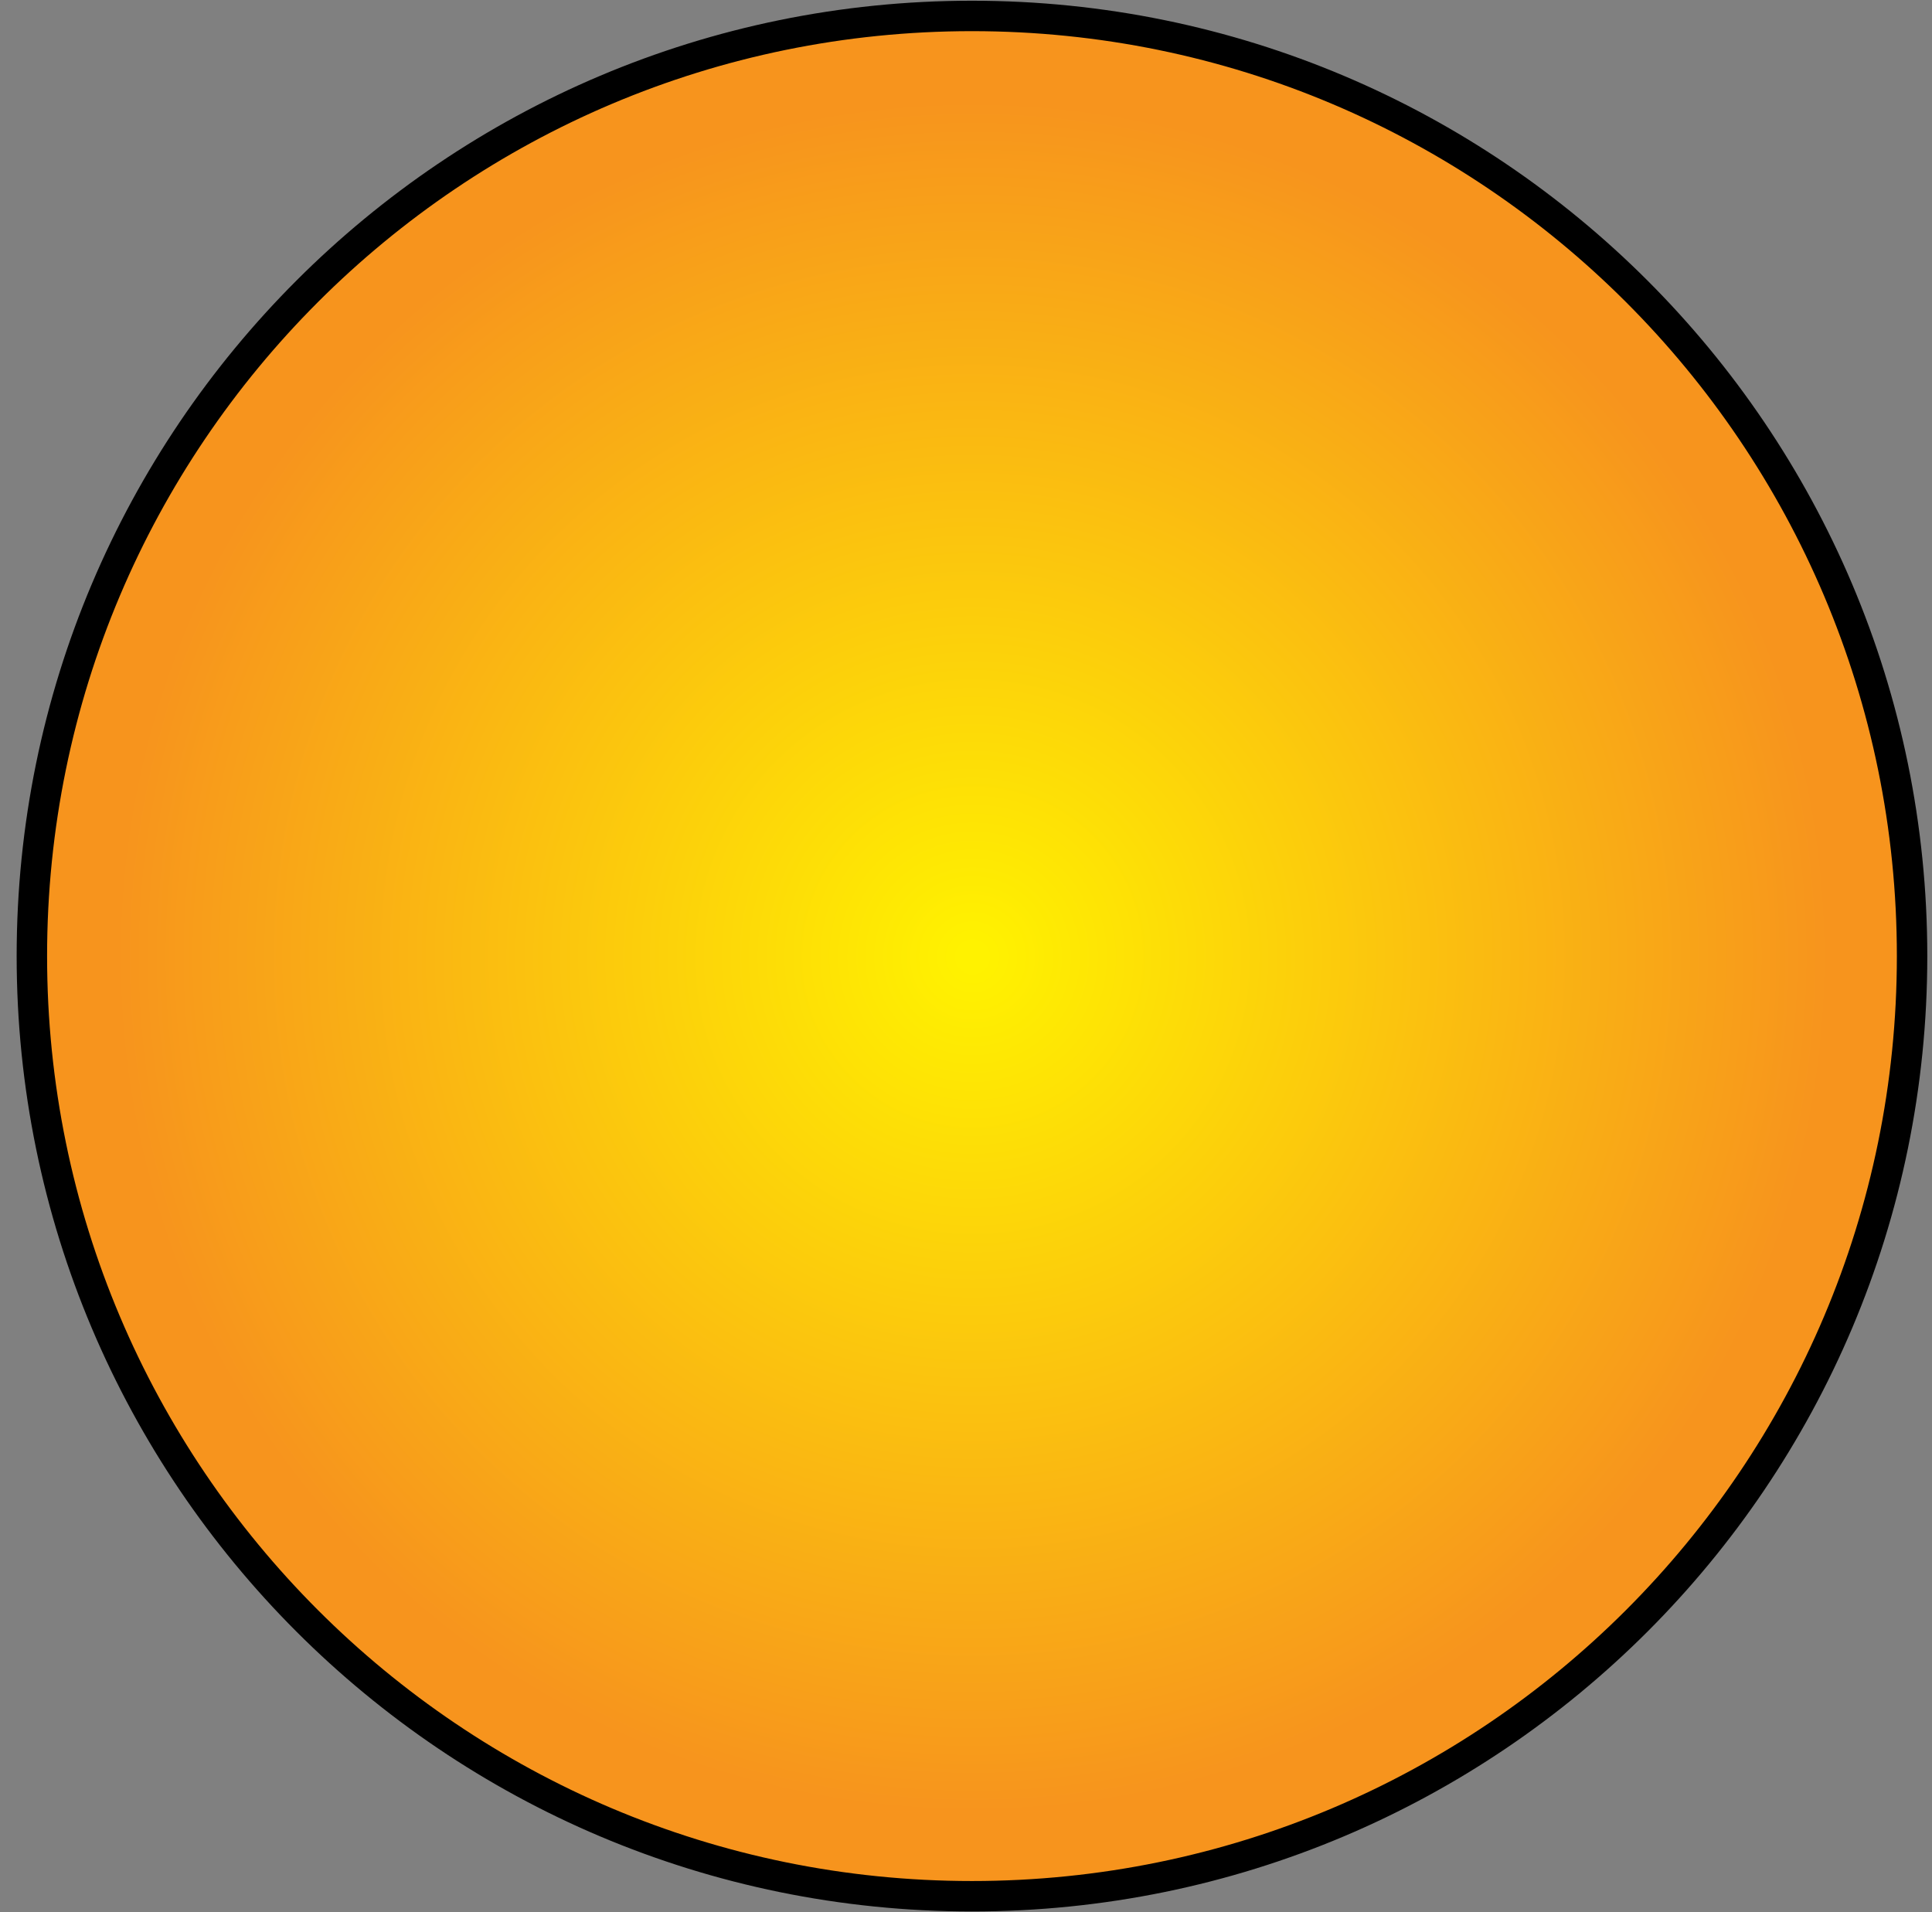<?xml version="1.0" encoding="UTF-8"?> <svg xmlns="http://www.w3.org/2000/svg" width="97" height="96" viewBox="0 0 97 96" fill="none"><rect x="0" y="0" width="97" height="96" fill="#808080" stroke="none"/><path d="M48.8 95.2C74.868 95.2 96 74.068 96 48C96 21.932 74.868 0.8 48.8 0.8C22.732 0.8 1.6 21.932 1.6 48C1.6 74.068 22.732 95.2 48.8 95.2Z" fill="url(#paint0_radial_114_1584)" stroke="black" stroke-width="1.528" stroke-miterlimit="10"></path><defs><radialGradient id="paint0_radial_114_1584" cx="0" cy="0" r="1" gradientUnits="userSpaceOnUse" gradientTransform="translate(48.832 48.038) scale(47.249 47.249)"><stop offset="0.014" stop-color="#FFF200"></stop><stop offset="0.913" stop-color="#F7941D"></stop></radialGradient></defs></svg> 